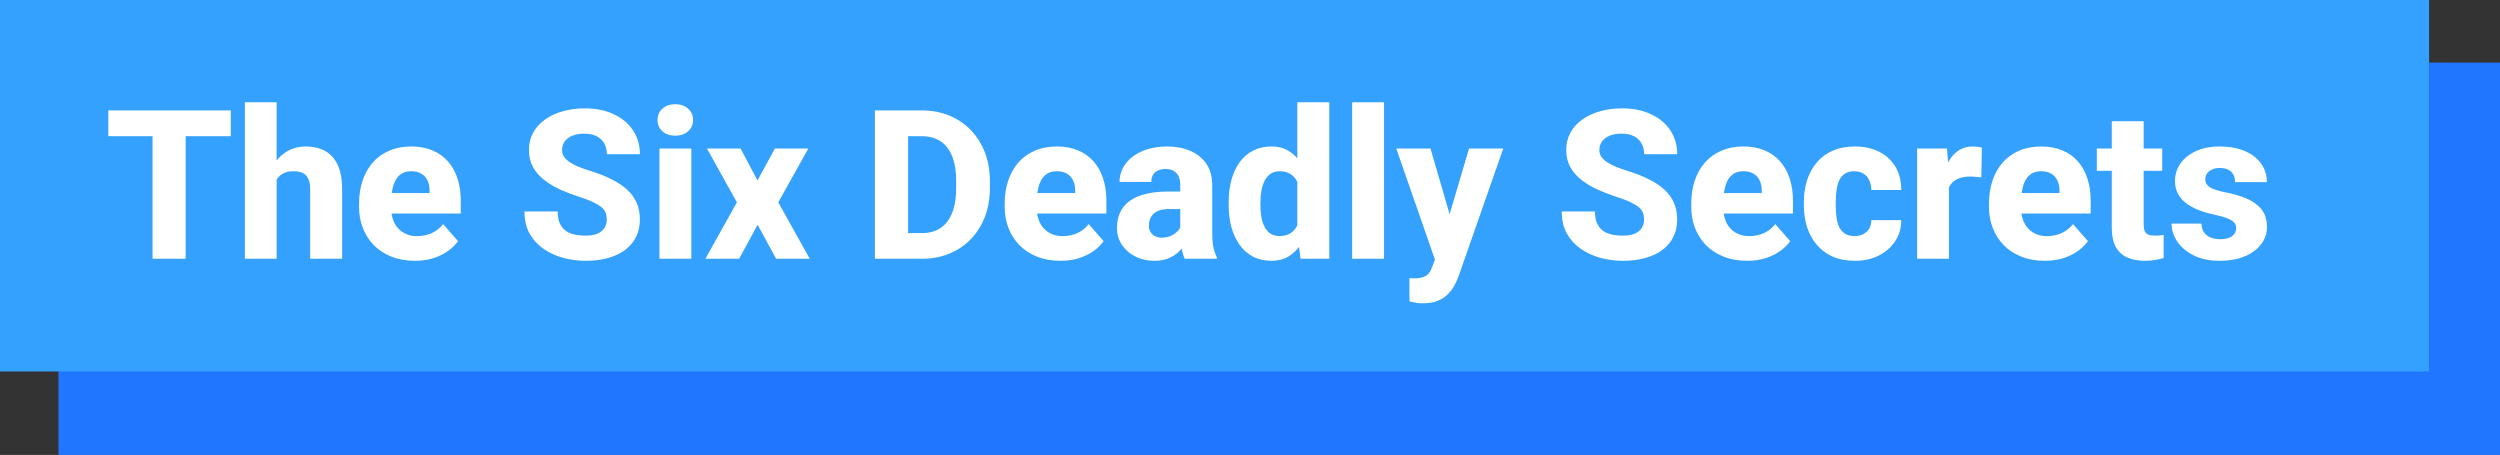 <svg width="599" height="109" viewBox="0 0 599 109" fill="none" xmlns="http://www.w3.org/2000/svg">
<rect x="0" y="0" width="599" height="109" fill="#333333" stroke="none"/>
<rect x="14" y="15" width="585" height="94" fill="#2176FF"/>
<rect width="582" height="89" fill="#33A1FD"/>
<path d="M44.482 26.453V62H36.548V26.453H44.482ZM55.298 26.453V32.63H25.952V26.453H55.298ZM66.284 24.5V62H58.667V24.5H66.284ZM65.283 47.864L63.379 47.913C63.379 46.058 63.607 44.357 64.062 42.81C64.534 41.248 65.202 39.889 66.064 38.733C66.927 37.578 67.961 36.683 69.165 36.048C70.386 35.413 71.728 35.096 73.193 35.096C74.495 35.096 75.684 35.283 76.758 35.657C77.832 36.032 78.76 36.626 79.541 37.44C80.322 38.253 80.924 39.319 81.348 40.638C81.771 41.956 81.982 43.559 81.982 45.447V62H74.316V45.398C74.316 44.275 74.154 43.397 73.828 42.762C73.519 42.127 73.063 41.679 72.461 41.419C71.875 41.158 71.159 41.028 70.312 41.028C69.32 41.028 68.498 41.207 67.847 41.565C67.196 41.907 66.683 42.387 66.309 43.006C65.934 43.624 65.666 44.349 65.503 45.179C65.356 46.009 65.283 46.904 65.283 47.864ZM99.414 62.488C97.314 62.488 95.435 62.155 93.774 61.487C92.114 60.82 90.706 59.9 89.551 58.728C88.412 57.54 87.541 56.173 86.939 54.627C86.336 53.081 86.035 51.429 86.035 49.671V48.743C86.035 46.774 86.312 44.959 86.865 43.299C87.419 41.639 88.224 40.198 89.282 38.977C90.356 37.741 91.675 36.788 93.237 36.121C94.8 35.438 96.582 35.096 98.584 35.096C100.456 35.096 102.124 35.405 103.589 36.023C105.054 36.626 106.291 37.496 107.3 38.636C108.309 39.759 109.074 41.118 109.595 42.713C110.132 44.292 110.4 46.066 110.4 48.035V51.16H89.111V46.253H102.93V45.667C102.93 44.739 102.759 43.925 102.417 43.226C102.091 42.526 101.603 41.989 100.952 41.614C100.317 41.224 99.512 41.028 98.535 41.028C97.607 41.028 96.834 41.224 96.216 41.614C95.597 42.005 95.101 42.558 94.727 43.274C94.368 43.974 94.108 44.796 93.945 45.74C93.783 46.668 93.701 47.669 93.701 48.743V49.671C93.701 50.696 93.84 51.632 94.116 52.478C94.393 53.325 94.8 54.049 95.337 54.651C95.874 55.254 96.525 55.726 97.29 56.067C98.055 56.409 98.926 56.58 99.902 56.58C101.107 56.58 102.254 56.352 103.345 55.897C104.435 55.425 105.379 54.692 106.177 53.699L109.741 57.776C109.204 58.558 108.447 59.315 107.471 60.047C106.51 60.763 105.355 61.349 104.004 61.805C102.653 62.26 101.123 62.488 99.414 62.488ZM145.386 52.625C145.386 52.023 145.296 51.486 145.117 51.014C144.938 50.525 144.613 50.078 144.141 49.671C143.669 49.264 143.001 48.857 142.139 48.45C141.276 48.027 140.145 47.596 138.745 47.156C137.15 46.635 135.628 46.05 134.18 45.398C132.747 44.731 131.47 43.958 130.347 43.079C129.224 42.2 128.337 41.175 127.686 40.003C127.051 38.831 126.733 37.464 126.733 35.901C126.733 34.388 127.067 33.02 127.734 31.8C128.402 30.579 129.338 29.537 130.542 28.675C131.746 27.796 133.162 27.129 134.79 26.673C136.418 26.201 138.208 25.965 140.161 25.965C142.765 25.965 145.052 26.429 147.021 27.356C149.007 28.268 150.553 29.554 151.66 31.214C152.767 32.858 153.32 34.77 153.32 36.951H145.41C145.41 35.991 145.207 35.145 144.8 34.412C144.409 33.663 143.807 33.078 142.993 32.654C142.196 32.231 141.195 32.02 139.99 32.02C138.818 32.02 137.834 32.199 137.036 32.557C136.255 32.898 135.661 33.37 135.254 33.973C134.863 34.575 134.668 35.234 134.668 35.95C134.668 36.52 134.814 37.041 135.107 37.513C135.417 37.968 135.856 38.4 136.426 38.807C137.012 39.197 137.728 39.572 138.574 39.93C139.421 40.288 140.389 40.63 141.479 40.955C143.384 41.557 145.068 42.225 146.533 42.957C148.014 43.69 149.259 44.52 150.269 45.447C151.278 46.375 152.035 47.425 152.539 48.597C153.06 49.769 153.32 51.095 153.32 52.576C153.32 54.155 153.011 55.555 152.393 56.775C151.79 57.996 150.911 59.038 149.756 59.9C148.617 60.747 147.249 61.39 145.654 61.829C144.059 62.269 142.277 62.488 140.308 62.488C138.517 62.488 136.751 62.26 135.01 61.805C133.268 61.333 131.689 60.617 130.273 59.656C128.874 58.696 127.751 57.475 126.904 55.994C126.074 54.497 125.659 52.723 125.659 50.672H133.618C133.618 51.746 133.773 52.658 134.082 53.406C134.391 54.139 134.831 54.733 135.4 55.188C135.986 55.644 136.694 55.97 137.524 56.165C138.354 56.36 139.282 56.458 140.308 56.458C141.496 56.458 142.456 56.295 143.188 55.97C143.937 55.628 144.491 55.164 144.849 54.578C145.207 53.992 145.386 53.341 145.386 52.625ZM165.649 35.584V62H158.008V35.584H165.649ZM157.544 28.748C157.544 27.641 157.935 26.738 158.716 26.038C159.497 25.322 160.522 24.964 161.792 24.964C163.062 24.964 164.087 25.322 164.868 26.038C165.666 26.738 166.064 27.641 166.064 28.748C166.064 29.838 165.666 30.742 164.868 31.458C164.087 32.158 163.062 32.508 161.792 32.508C160.522 32.508 159.497 32.158 158.716 31.458C157.935 30.742 157.544 29.838 157.544 28.748ZM177.441 35.584L181.494 43.226L185.669 35.584H193.677L186.475 48.475L194.019 62H185.962L181.519 53.846L177.1 62H169.019L176.562 48.475L169.385 35.584H177.441ZM220.874 62H213.062L213.11 55.848H220.874C222.648 55.848 224.146 55.441 225.366 54.627C226.587 53.797 227.515 52.576 228.149 50.965C228.784 49.337 229.102 47.36 229.102 45.032V43.397C229.102 41.639 228.923 40.092 228.564 38.758C228.206 37.407 227.677 36.276 226.978 35.364C226.278 34.453 225.407 33.769 224.365 33.313C223.34 32.858 222.16 32.63 220.825 32.63H212.915V26.453H220.825C223.234 26.453 225.431 26.86 227.417 27.674C229.419 28.488 231.144 29.651 232.593 31.165C234.058 32.679 235.189 34.469 235.986 36.536C236.784 38.603 237.183 40.906 237.183 43.445V45.032C237.183 47.555 236.784 49.858 235.986 51.941C235.189 54.008 234.058 55.799 232.593 57.312C231.144 58.81 229.427 59.965 227.441 60.779C225.456 61.593 223.267 62 220.874 62ZM217.578 26.453V62H209.619V26.453H217.578ZM254.102 62.488C252.002 62.488 250.122 62.155 248.462 61.487C246.802 60.82 245.394 59.9 244.238 58.728C243.099 57.54 242.228 56.173 241.626 54.627C241.024 53.081 240.723 51.429 240.723 49.671V48.743C240.723 46.774 240.999 44.959 241.553 43.299C242.106 41.639 242.912 40.198 243.97 38.977C245.044 37.741 246.362 36.788 247.925 36.121C249.487 35.438 251.27 35.096 253.271 35.096C255.143 35.096 256.812 35.405 258.276 36.023C259.741 36.626 260.978 37.496 261.987 38.636C262.996 39.759 263.761 41.118 264.282 42.713C264.819 44.292 265.088 46.066 265.088 48.035V51.16H243.799V46.253H257.617V45.667C257.617 44.739 257.446 43.925 257.104 43.226C256.779 42.526 256.291 41.989 255.64 41.614C255.005 41.224 254.199 41.028 253.223 41.028C252.295 41.028 251.522 41.224 250.903 41.614C250.285 42.005 249.788 42.558 249.414 43.274C249.056 43.974 248.796 44.796 248.633 45.74C248.47 46.668 248.389 47.669 248.389 48.743V49.671C248.389 50.696 248.527 51.632 248.804 52.478C249.08 53.325 249.487 54.049 250.024 54.651C250.562 55.254 251.213 55.726 251.978 56.067C252.743 56.409 253.613 56.58 254.59 56.58C255.794 56.58 256.942 56.352 258.032 55.897C259.123 55.425 260.067 54.692 260.864 53.699L264.429 57.776C263.892 58.558 263.135 59.315 262.158 60.047C261.198 60.763 260.042 61.349 258.691 61.805C257.34 62.26 255.811 62.488 254.102 62.488ZM282.788 55.701V44.373C282.788 43.575 282.666 42.892 282.422 42.322C282.178 41.753 281.795 41.305 281.274 40.98C280.754 40.654 280.078 40.491 279.248 40.491C278.548 40.491 277.938 40.613 277.417 40.857C276.912 41.102 276.522 41.452 276.245 41.907C275.985 42.363 275.854 42.925 275.854 43.592H268.237C268.237 42.404 268.506 41.297 269.043 40.272C269.58 39.246 270.345 38.343 271.338 37.562C272.347 36.78 273.551 36.178 274.951 35.755C276.351 35.315 277.922 35.096 279.663 35.096C281.73 35.096 283.569 35.446 285.181 36.145C286.808 36.829 288.094 37.863 289.038 39.246C289.982 40.613 290.454 42.339 290.454 44.422V55.481C290.454 57.077 290.544 58.33 290.723 59.241C290.918 60.136 291.195 60.918 291.553 61.585V62H283.862C283.504 61.235 283.236 60.291 283.057 59.168C282.878 58.029 282.788 56.873 282.788 55.701ZM283.74 45.887L283.789 50.086H280.005C279.159 50.086 278.426 50.192 277.808 50.403C277.205 50.615 276.717 50.908 276.343 51.282C275.968 51.64 275.692 52.063 275.513 52.552C275.35 53.024 275.269 53.545 275.269 54.114C275.269 54.651 275.399 55.14 275.659 55.579C275.92 56.002 276.278 56.336 276.733 56.58C277.189 56.824 277.718 56.946 278.32 56.946C279.313 56.946 280.16 56.751 280.859 56.36C281.576 55.97 282.129 55.498 282.52 54.944C282.91 54.375 283.105 53.846 283.105 53.357L284.937 56.531C284.644 57.182 284.285 57.858 283.862 58.558C283.439 59.241 282.902 59.884 282.251 60.486C281.6 61.072 280.811 61.552 279.883 61.927C278.971 62.301 277.873 62.488 276.587 62.488C274.927 62.488 273.421 62.155 272.07 61.487C270.719 60.804 269.637 59.868 268.823 58.68C268.026 57.492 267.627 56.124 267.627 54.578C267.627 53.195 267.879 51.966 268.384 50.892C268.888 49.817 269.645 48.906 270.654 48.157C271.68 47.408 272.965 46.847 274.512 46.473C276.058 46.082 277.865 45.887 279.932 45.887H283.74ZM310.84 56.092V24.5H318.506V62H311.621L310.84 56.092ZM294.385 49.109V48.597C294.385 46.595 294.604 44.772 295.044 43.128C295.5 41.468 296.159 40.044 297.021 38.855C297.9 37.651 298.983 36.723 300.269 36.072C301.554 35.421 303.027 35.096 304.688 35.096C306.217 35.096 307.552 35.438 308.691 36.121C309.831 36.788 310.799 37.732 311.597 38.953C312.41 40.158 313.07 41.582 313.574 43.226C314.079 44.853 314.461 46.619 314.722 48.523V49.402C314.478 51.225 314.095 52.926 313.574 54.505C313.07 56.084 312.41 57.475 311.597 58.68C310.799 59.868 309.823 60.804 308.667 61.487C307.528 62.155 306.185 62.488 304.639 62.488C302.979 62.488 301.506 62.155 300.22 61.487C298.95 60.82 297.884 59.884 297.021 58.68C296.159 57.475 295.5 56.059 295.044 54.432C294.604 52.804 294.385 51.03 294.385 49.109ZM302.002 48.597V49.109C302.002 50.151 302.075 51.12 302.222 52.015C302.384 52.91 302.645 53.699 303.003 54.383C303.361 55.066 303.833 55.603 304.419 55.994C305.005 56.368 305.721 56.556 306.567 56.556C307.707 56.556 308.643 56.295 309.375 55.774C310.107 55.237 310.661 54.497 311.035 53.553C311.41 52.609 311.605 51.51 311.621 50.257V47.693C311.621 46.652 311.515 45.716 311.304 44.886C311.092 44.056 310.775 43.356 310.352 42.786C309.945 42.217 309.432 41.785 308.813 41.492C308.195 41.183 307.463 41.028 306.616 41.028C305.786 41.028 305.078 41.224 304.492 41.614C303.906 41.989 303.426 42.518 303.052 43.201C302.694 43.885 302.425 44.69 302.246 45.618C302.083 46.53 302.002 47.523 302.002 48.597ZM331.616 24.5V62H323.975V24.5H331.616ZM345.068 58.948L351.978 35.584H360.181L349.561 65.955C349.333 66.622 349.023 67.338 348.633 68.103C348.258 68.868 347.746 69.601 347.095 70.301C346.46 71.001 345.646 71.57 344.653 72.01C343.66 72.449 342.44 72.669 340.991 72.669C340.259 72.669 339.689 72.628 339.282 72.547C338.892 72.482 338.371 72.368 337.72 72.205L337.695 66.663C337.907 66.663 338.094 66.663 338.257 66.663C338.436 66.679 338.615 66.688 338.794 66.688C339.705 66.688 340.438 66.59 340.991 66.394C341.561 66.199 342 65.906 342.31 65.516C342.635 65.141 342.896 64.661 343.091 64.075L345.068 58.948ZM342.749 35.584L348.218 54.383L349.146 62.464L343.994 62.732L334.546 35.584H342.749ZM393.921 52.625C393.921 52.023 393.831 51.486 393.652 51.014C393.473 50.525 393.148 50.078 392.676 49.671C392.204 49.264 391.536 48.857 390.674 48.45C389.811 48.027 388.68 47.596 387.28 47.156C385.685 46.635 384.163 46.05 382.715 45.398C381.283 44.731 380.005 43.958 378.882 43.079C377.759 42.2 376.872 41.175 376.221 40.003C375.586 38.831 375.269 37.464 375.269 35.901C375.269 34.388 375.602 33.02 376.27 31.8C376.937 30.579 377.873 29.537 379.077 28.675C380.282 27.796 381.698 27.129 383.325 26.673C384.953 26.201 386.743 25.965 388.696 25.965C391.3 25.965 393.587 26.429 395.557 27.356C397.542 28.268 399.089 29.554 400.195 31.214C401.302 32.858 401.855 34.77 401.855 36.951H393.945C393.945 35.991 393.742 35.145 393.335 34.412C392.944 33.663 392.342 33.078 391.528 32.654C390.731 32.231 389.73 32.02 388.525 32.02C387.354 32.02 386.369 32.199 385.571 32.557C384.79 32.898 384.196 33.37 383.789 33.973C383.398 34.575 383.203 35.234 383.203 35.95C383.203 36.52 383.35 37.041 383.643 37.513C383.952 37.968 384.391 38.4 384.961 38.807C385.547 39.197 386.263 39.572 387.109 39.93C387.956 40.288 388.924 40.63 390.015 40.955C391.919 41.557 393.604 42.225 395.068 42.957C396.549 43.69 397.795 44.52 398.804 45.447C399.813 46.375 400.57 47.425 401.074 48.597C401.595 49.769 401.855 51.095 401.855 52.576C401.855 54.155 401.546 55.555 400.928 56.775C400.326 57.996 399.447 59.038 398.291 59.9C397.152 60.747 395.785 61.39 394.189 61.829C392.594 62.269 390.812 62.488 388.843 62.488C387.052 62.488 385.286 62.26 383.545 61.805C381.803 61.333 380.225 60.617 378.809 59.656C377.409 58.696 376.286 57.475 375.439 55.994C374.609 54.497 374.194 52.723 374.194 50.672H382.153C382.153 51.746 382.308 52.658 382.617 53.406C382.926 54.139 383.366 54.733 383.936 55.188C384.521 55.644 385.229 55.97 386.06 56.165C386.89 56.36 387.817 56.458 388.843 56.458C390.031 56.458 390.991 56.295 391.724 55.97C392.472 55.628 393.026 55.164 393.384 54.578C393.742 53.992 393.921 53.341 393.921 52.625ZM418.604 62.488C416.504 62.488 414.624 62.155 412.964 61.487C411.304 60.82 409.896 59.9 408.74 58.728C407.601 57.54 406.73 56.173 406.128 54.627C405.526 53.081 405.225 51.429 405.225 49.671V48.743C405.225 46.774 405.501 44.959 406.055 43.299C406.608 41.639 407.414 40.198 408.472 38.977C409.546 37.741 410.864 36.788 412.427 36.121C413.989 35.438 415.771 35.096 417.773 35.096C419.645 35.096 421.313 35.405 422.778 36.023C424.243 36.626 425.48 37.496 426.489 38.636C427.498 39.759 428.263 41.118 428.784 42.713C429.321 44.292 429.59 46.066 429.59 48.035V51.16H408.301V46.253H422.119V45.667C422.119 44.739 421.948 43.925 421.606 43.226C421.281 42.526 420.793 41.989 420.142 41.614C419.507 41.224 418.701 41.028 417.725 41.028C416.797 41.028 416.024 41.224 415.405 41.614C414.787 42.005 414.29 42.558 413.916 43.274C413.558 43.974 413.298 44.796 413.135 45.74C412.972 46.668 412.891 47.669 412.891 48.743V49.671C412.891 50.696 413.029 51.632 413.306 52.478C413.582 53.325 413.989 54.049 414.526 54.651C415.063 55.254 415.715 55.726 416.479 56.067C417.244 56.409 418.115 56.58 419.092 56.58C420.296 56.58 421.444 56.352 422.534 55.897C423.625 55.425 424.569 54.692 425.366 53.699L428.931 57.776C428.394 58.558 427.637 59.315 426.66 60.047C425.7 60.763 424.544 61.349 423.193 61.805C421.842 62.26 420.312 62.488 418.604 62.488ZM444.336 56.556C445.15 56.556 445.858 56.401 446.46 56.092C447.062 55.783 447.526 55.351 447.852 54.798C448.193 54.228 448.364 53.545 448.364 52.747H455.542C455.542 54.668 455.046 56.36 454.053 57.825C453.076 59.29 451.758 60.438 450.098 61.268C448.438 62.081 446.566 62.488 444.482 62.488C442.432 62.488 440.641 62.155 439.111 61.487C437.581 60.804 436.304 59.852 435.278 58.631C434.253 57.41 433.48 55.994 432.959 54.383C432.454 52.755 432.202 50.997 432.202 49.109V48.475C432.202 46.603 432.454 44.853 432.959 43.226C433.48 41.598 434.253 40.174 435.278 38.953C436.304 37.732 437.573 36.788 439.087 36.121C440.617 35.438 442.407 35.096 444.458 35.096C446.623 35.096 448.535 35.511 450.195 36.341C451.872 37.171 453.182 38.367 454.126 39.93C455.07 41.476 455.542 43.34 455.542 45.52H448.364C448.364 44.674 448.21 43.917 447.9 43.25C447.607 42.566 447.152 42.029 446.533 41.639C445.931 41.232 445.182 41.028 444.287 41.028C443.359 41.028 442.594 41.232 441.992 41.639C441.406 42.029 440.959 42.575 440.649 43.274C440.34 43.974 440.129 44.772 440.015 45.667C439.901 46.546 439.844 47.482 439.844 48.475V49.109C439.844 50.118 439.901 51.079 440.015 51.99C440.129 52.885 440.34 53.675 440.649 54.358C440.975 55.042 441.431 55.579 442.017 55.97C442.603 56.36 443.376 56.556 444.336 56.556ZM466.968 41.736V62H459.351V35.584H466.504L466.968 41.736ZM474.854 35.389L474.731 42.493C474.406 42.444 473.983 42.404 473.462 42.371C472.941 42.322 472.493 42.298 472.119 42.298C471.143 42.298 470.296 42.42 469.58 42.664C468.88 42.892 468.294 43.234 467.822 43.69C467.367 44.145 467.025 44.715 466.797 45.398C466.569 46.066 466.455 46.839 466.455 47.718L465.015 47.01C465.015 45.268 465.186 43.673 465.527 42.225C465.869 40.776 466.366 39.523 467.017 38.465C467.668 37.391 468.465 36.56 469.409 35.975C470.353 35.389 471.427 35.096 472.632 35.096C473.022 35.096 473.421 35.12 473.828 35.169C474.235 35.218 474.577 35.291 474.854 35.389ZM489.941 62.488C487.842 62.488 485.962 62.155 484.302 61.487C482.642 60.82 481.234 59.9 480.078 58.728C478.939 57.54 478.068 56.173 477.466 54.627C476.864 53.081 476.562 51.429 476.562 49.671V48.743C476.562 46.774 476.839 44.959 477.393 43.299C477.946 41.639 478.752 40.198 479.81 38.977C480.884 37.741 482.202 36.788 483.765 36.121C485.327 35.438 487.109 35.096 489.111 35.096C490.983 35.096 492.651 35.405 494.116 36.023C495.581 36.626 496.818 37.496 497.827 38.636C498.836 39.759 499.601 41.118 500.122 42.713C500.659 44.292 500.928 46.066 500.928 48.035V51.16H479.639V46.253H493.457V45.667C493.457 44.739 493.286 43.925 492.944 43.226C492.619 42.526 492.131 41.989 491.479 41.614C490.845 41.224 490.039 41.028 489.062 41.028C488.135 41.028 487.362 41.224 486.743 41.614C486.125 42.005 485.628 42.558 485.254 43.274C484.896 43.974 484.635 44.796 484.473 45.74C484.31 46.668 484.229 47.669 484.229 48.743V49.671C484.229 50.696 484.367 51.632 484.644 52.478C484.92 53.325 485.327 54.049 485.864 54.651C486.401 55.254 487.052 55.726 487.817 56.067C488.582 56.409 489.453 56.58 490.43 56.58C491.634 56.58 492.782 56.352 493.872 55.897C494.963 55.425 495.907 54.692 496.704 53.699L500.269 57.776C499.731 58.558 498.975 59.315 497.998 60.047C497.038 60.763 495.882 61.349 494.531 61.805C493.18 62.26 491.65 62.488 489.941 62.488ZM518.066 35.584V40.931H502.393V35.584H518.066ZM505.981 29.041H513.623V53.724C513.623 54.456 513.713 55.018 513.892 55.408C514.071 55.799 514.364 56.075 514.771 56.238C515.177 56.385 515.698 56.458 516.333 56.458C516.789 56.458 517.179 56.442 517.505 56.409C517.83 56.377 518.132 56.336 518.408 56.287V61.805C517.757 62.016 517.065 62.179 516.333 62.293C515.601 62.423 514.803 62.488 513.94 62.488C512.297 62.488 510.872 62.22 509.668 61.683C508.48 61.145 507.568 60.299 506.934 59.144C506.299 57.972 505.981 56.45 505.981 54.578V29.041ZM535.791 54.651C535.791 54.163 535.636 53.732 535.327 53.357C535.034 52.983 534.497 52.641 533.716 52.332C532.951 52.023 531.868 51.714 530.469 51.404C529.15 51.128 527.922 50.77 526.782 50.33C525.643 49.874 524.65 49.329 523.804 48.694C522.957 48.043 522.298 47.278 521.826 46.399C521.354 45.504 521.118 44.487 521.118 43.348C521.118 42.241 521.354 41.191 521.826 40.198C522.314 39.205 523.014 38.327 523.926 37.562C524.854 36.797 525.977 36.194 527.295 35.755C528.63 35.315 530.143 35.096 531.836 35.096C534.163 35.096 536.174 35.462 537.866 36.194C539.559 36.91 540.861 37.92 541.772 39.222C542.684 40.508 543.14 41.98 543.14 43.641H535.522C535.522 42.957 535.392 42.363 535.132 41.858C534.871 41.354 534.473 40.963 533.936 40.687C533.398 40.394 532.69 40.247 531.812 40.247C531.128 40.247 530.526 40.369 530.005 40.613C529.5 40.841 529.102 41.158 528.809 41.565C528.532 41.972 528.394 42.444 528.394 42.981C528.394 43.356 528.475 43.698 528.638 44.007C528.817 44.3 529.085 44.577 529.443 44.837C529.818 45.081 530.298 45.301 530.884 45.496C531.486 45.691 532.218 45.879 533.081 46.058C534.92 46.399 536.597 46.88 538.11 47.498C539.64 48.117 540.861 48.971 541.772 50.062C542.7 51.152 543.164 52.592 543.164 54.383C543.164 55.555 542.896 56.629 542.358 57.605C541.838 58.582 541.081 59.437 540.088 60.169C539.095 60.901 537.907 61.471 536.523 61.878C535.14 62.285 533.577 62.488 531.836 62.488C529.346 62.488 527.238 62.041 525.513 61.145C523.787 60.25 522.485 59.127 521.606 57.776C520.744 56.409 520.312 55.009 520.312 53.577H527.466C527.498 54.456 527.718 55.172 528.125 55.726C528.548 56.279 529.093 56.686 529.761 56.946C530.428 57.19 531.177 57.312 532.007 57.312C532.837 57.312 533.529 57.199 534.082 56.971C534.635 56.743 535.059 56.434 535.352 56.043C535.645 55.636 535.791 55.172 535.791 54.651Z" fill="white"/>
</svg>
